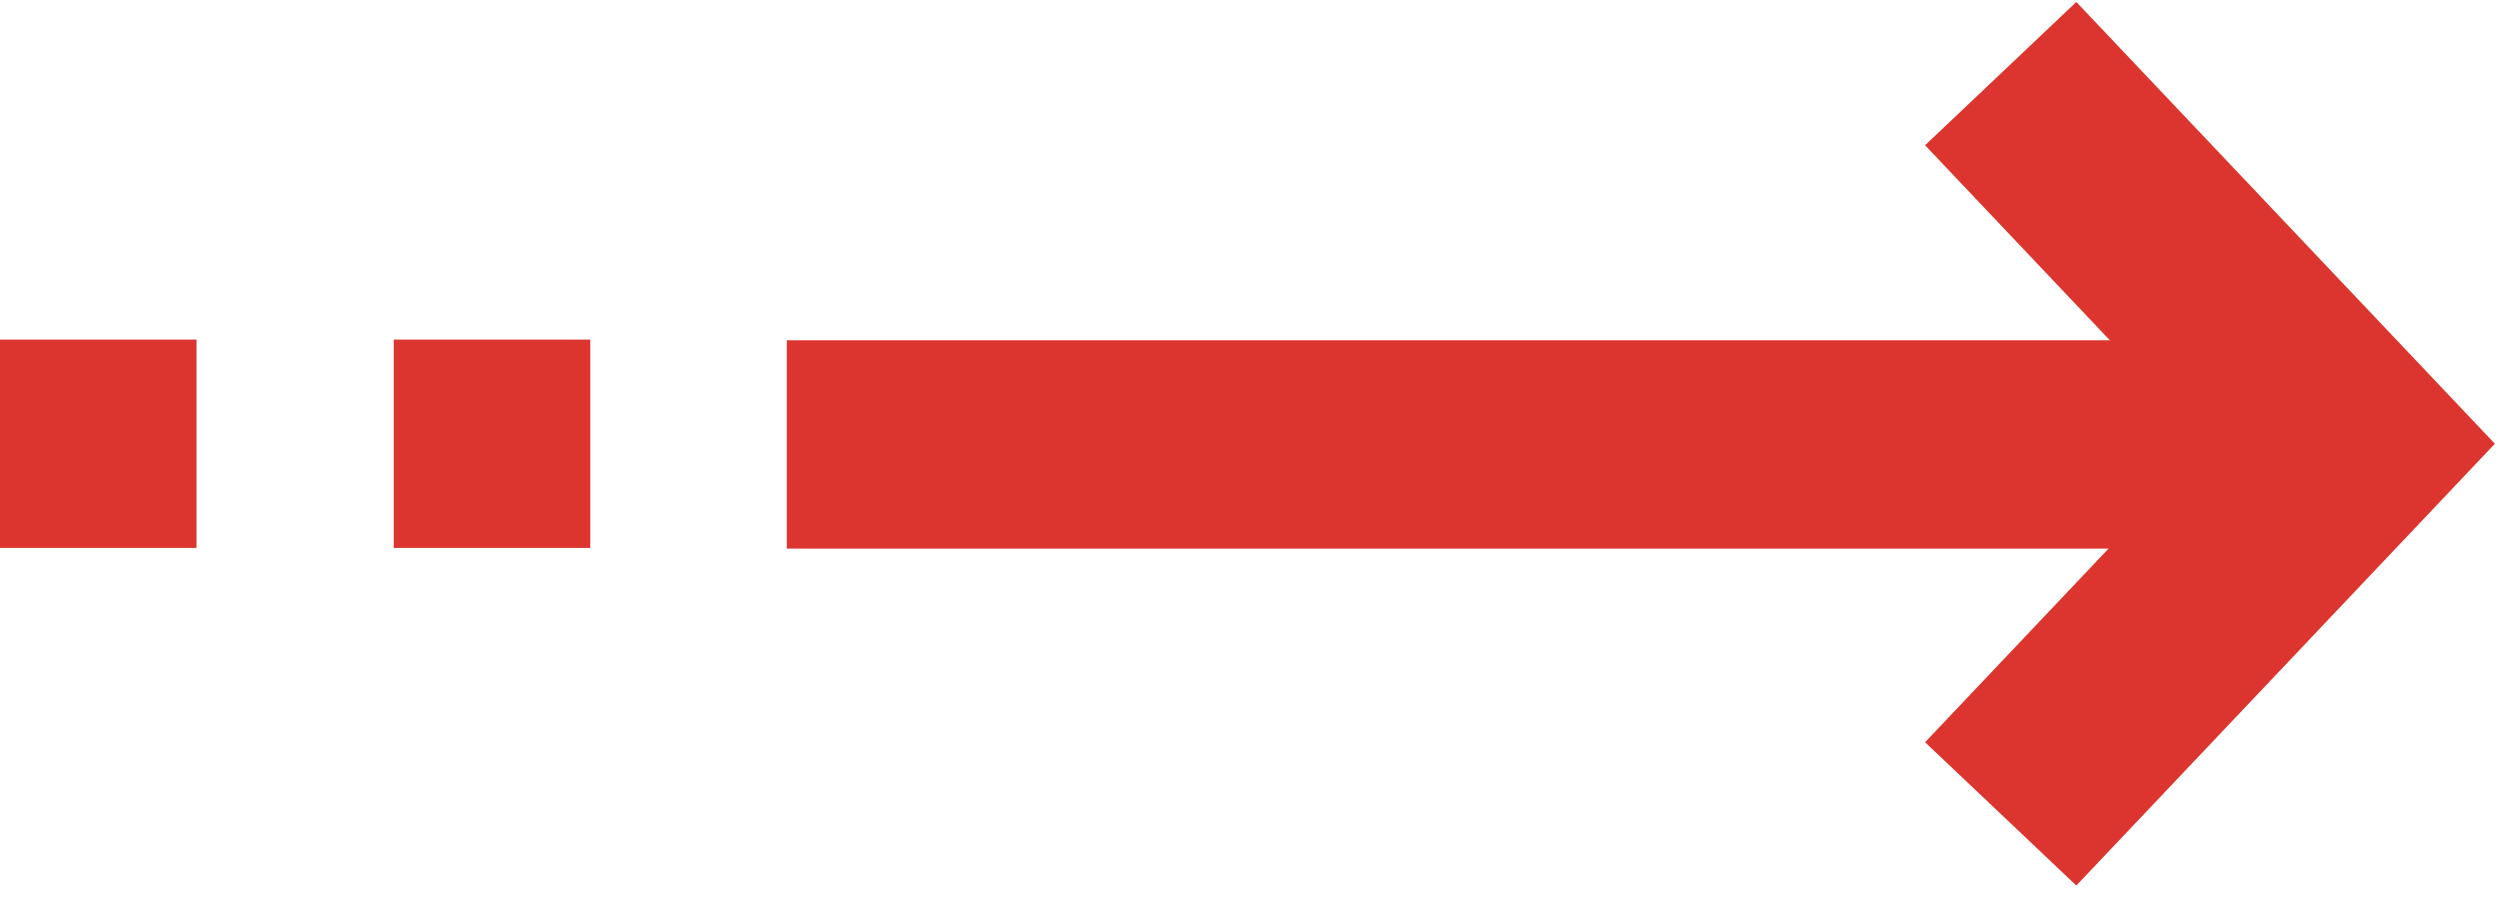 <svg xmlns="http://www.w3.org/2000/svg" xmlns:xlink="http://www.w3.org/1999/xlink" width="36" height="13"
     viewBox="0 0 36 13">
    <defs>
        <path id="spjra" d="M255 442.39h2.83"/>
        <path id="spjrb" d="M260.67 442.39h2.83"/>
        <path id="spjrc" d="M266.33 442.4H289"/>
        <path id="spjrd" d="M283.81 437.06l5.05 5.33-5.05 5.33"/>
    </defs>
    <g>
        <g transform="translate(-255 -436)">
            <use fill="#fff" fill-opacity="0" stroke="#dc352f" stroke-miterlimit="50" stroke-width="3"
                 xlink:href="#spjra"/>
        </g>
        <g transform="translate(-255 -436)">
            <use fill="#fff" fill-opacity="0" stroke="#dc352f" stroke-miterlimit="50" stroke-width="3"
                 xlink:href="#spjrb"/>
        </g>
        <g transform="translate(-255 -436)">
            <use fill="#fff" fill-opacity="0" stroke="#dc352f" stroke-miterlimit="50" stroke-width="3"
                 xlink:href="#spjrc"/>
        </g>
        <g transform="translate(-255 -436)">
            <use fill="#fff" fill-opacity="0" stroke="#dc352f" stroke-miterlimit="50" stroke-width="3"
                 xlink:href="#spjrd"/>
        </g>
    </g>
</svg>